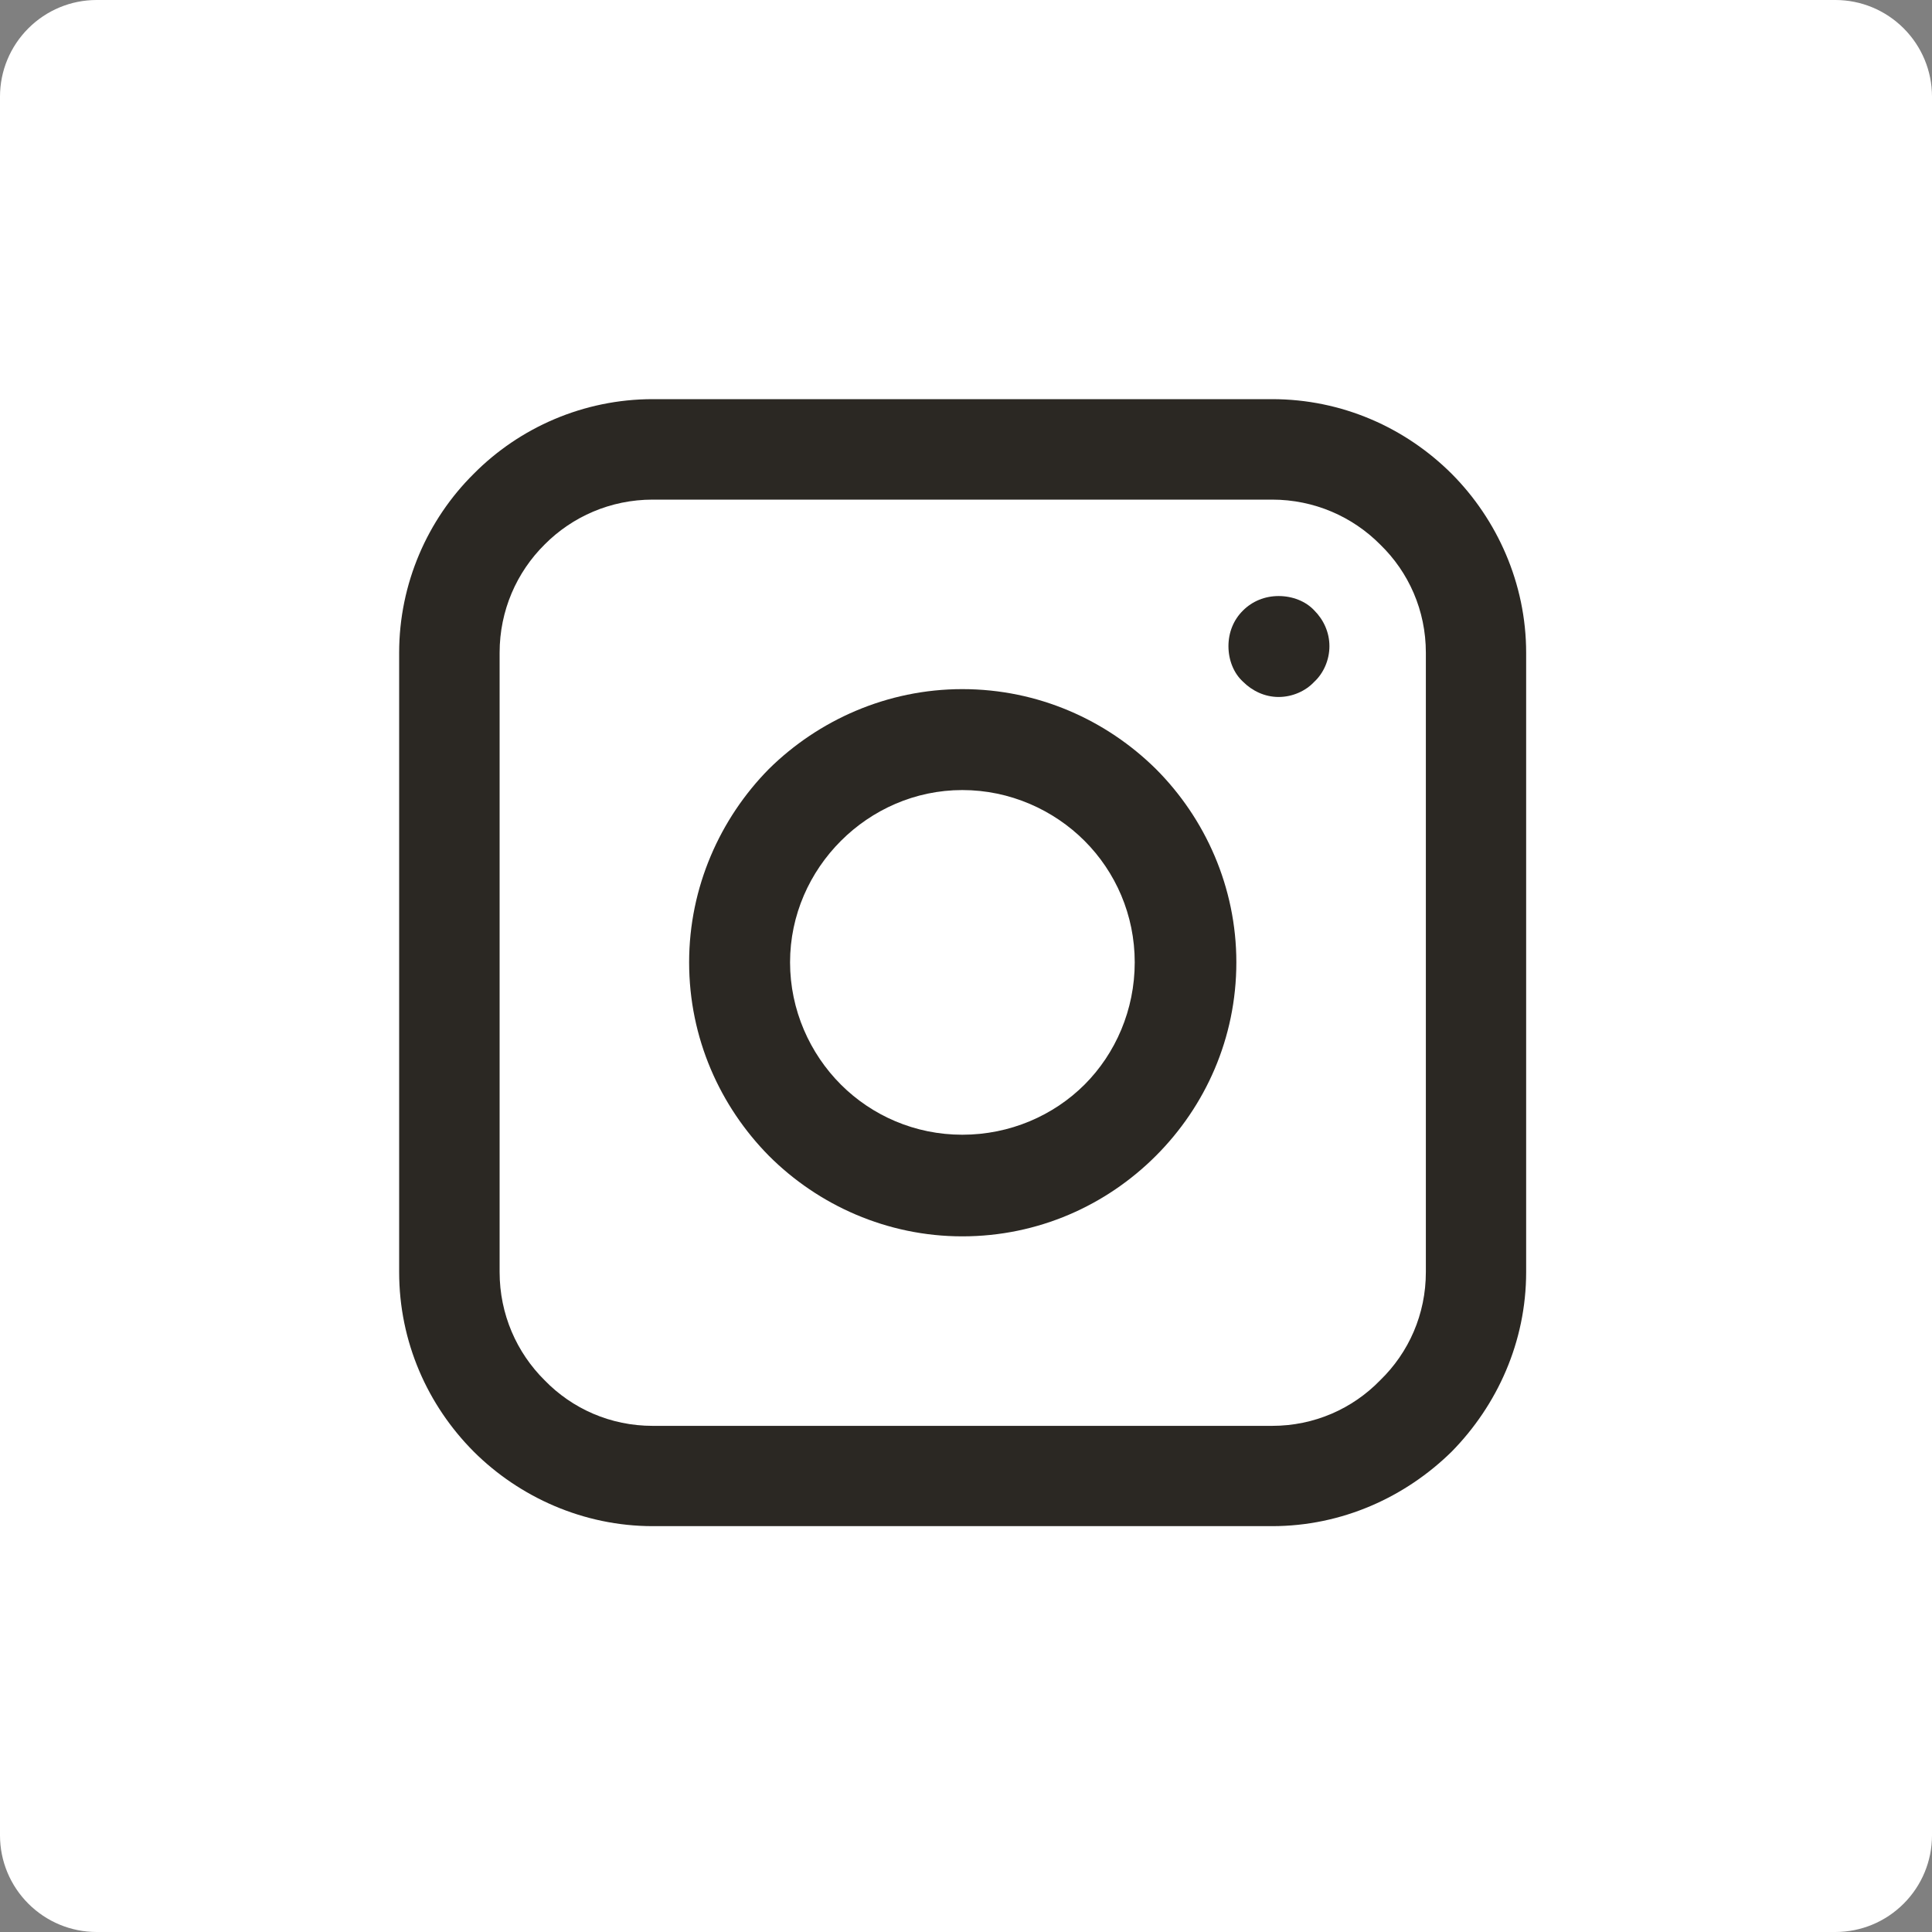 <svg xmlns="http://www.w3.org/2000/svg" xmlns:xlink="http://www.w3.org/1999/xlink" width="60" zoomAndPan="magnify" viewBox="0 0 45 45" height="60" preserveAspectRatio="xMidYMid meet" version="1.2"><rect x="0" y="0" width="45" height="45" fill="#808080" stroke="none"/><defs><clipPath id="d04186f44c"><path d="M 2.25 0 L 42.75 0 C 43.348 0 43.918 0.238 44.34 0.66 C 44.762 1.082 45 1.652 45 2.25 L 45 42.75 C 45 43.348 44.762 43.918 44.34 44.34 C 43.918 44.762 43.348 45 42.75 45 L 2.25 45 C 1.652 45 1.082 44.762 0.66 44.34 C 0.238 43.918 0 43.348 0 42.75 L 0 2.25 C 0 1.652 0.238 1.082 0.66 0.66 C 1.082 0.238 1.652 0 2.25 0 Z M 2.25 0 "/></clipPath><clipPath id="91729bcda4"><path d="M 9.297 9.297 L 35.547 9.297 L 35.547 35.547 L 9.297 35.547 Z M 9.297 9.297 "/></clipPath></defs><g id="77d3b964fe"><g clip-rule="nonzero" clip-path="url(#d04186f44c)"><rect x="0" width="45" y="0" height="45" style="fill:#ffffff;fill-opacity:1;stroke:none;"/></g><g clip-rule="nonzero" clip-path="url(#91729bcda4)"><path style=" stroke:none;fill-rule:nonzero;fill:#2b2823;fill-opacity:1;" d="M 15.203 9.297 L 29.629 9.297 C 31.258 9.297 32.734 9.961 33.812 11.035 C 34.871 12.098 35.547 13.59 35.547 15.203 L 35.547 29.629 C 35.547 31.258 34.871 32.734 33.812 33.812 C 32.734 34.871 31.258 35.547 29.629 35.547 L 15.203 35.547 C 13.59 35.547 12.098 34.871 11.035 33.812 C 9.961 32.734 9.297 31.258 9.297 29.629 L 9.297 15.203 C 9.297 13.59 9.961 12.098 11.035 11.035 C 12.098 9.961 13.59 9.297 15.203 9.297 Z M 29.629 11.637 L 15.203 11.637 C 14.219 11.637 13.328 12.035 12.684 12.684 C 12.035 13.328 11.637 14.219 11.637 15.203 L 11.637 29.629 C 11.637 30.613 12.035 31.504 12.684 32.148 C 13.328 32.812 14.219 33.211 15.203 33.211 L 29.629 33.211 C 30.613 33.211 31.504 32.812 32.148 32.148 C 32.812 31.504 33.211 30.613 33.211 29.629 L 33.211 15.203 C 33.211 14.219 32.812 13.328 32.148 12.684 C 31.504 12.035 30.613 11.637 29.629 11.637 Z M 29.629 11.637 "/></g><path style=" stroke:none;fill-rule:nonzero;fill:#2b2823;fill-opacity:1;" d="M 29.781 13.883 C 30.105 13.883 30.414 14.004 30.613 14.219 C 30.828 14.434 30.965 14.727 30.965 15.051 C 30.965 15.371 30.828 15.68 30.613 15.879 C 30.414 16.094 30.105 16.234 29.781 16.234 C 29.461 16.234 29.168 16.094 28.953 15.879 C 28.734 15.68 28.613 15.371 28.613 15.051 C 28.613 14.727 28.734 14.434 28.953 14.219 C 29.168 14.004 29.461 13.883 29.781 13.883 Z M 29.781 13.883 "/><path style=" stroke:none;fill-rule:nonzero;fill:#2b2823;fill-opacity:1;" d="M 22.414 16.051 C 24.184 16.051 25.77 16.773 26.922 17.91 C 28.074 19.062 28.797 20.664 28.797 22.414 C 28.797 24.184 28.074 25.77 26.922 26.922 C 25.77 28.074 24.184 28.797 22.414 28.797 C 20.664 28.797 19.062 28.074 17.91 26.922 C 16.773 25.77 16.051 24.184 16.051 22.414 C 16.051 20.664 16.773 19.062 17.91 17.91 C 19.062 16.773 20.664 16.051 22.414 16.051 Z M 25.262 19.586 C 24.539 18.863 23.523 18.402 22.414 18.402 C 21.309 18.402 20.309 18.863 19.586 19.586 C 18.863 20.309 18.402 21.309 18.402 22.414 C 18.402 23.523 18.863 24.539 19.586 25.262 C 20.309 25.984 21.309 26.43 22.414 26.43 C 23.523 26.43 24.539 25.984 25.262 25.262 C 25.984 24.539 26.43 23.523 26.43 22.414 C 26.43 21.309 25.984 20.309 25.262 19.586 Z M 25.262 19.586 "/></g></svg>